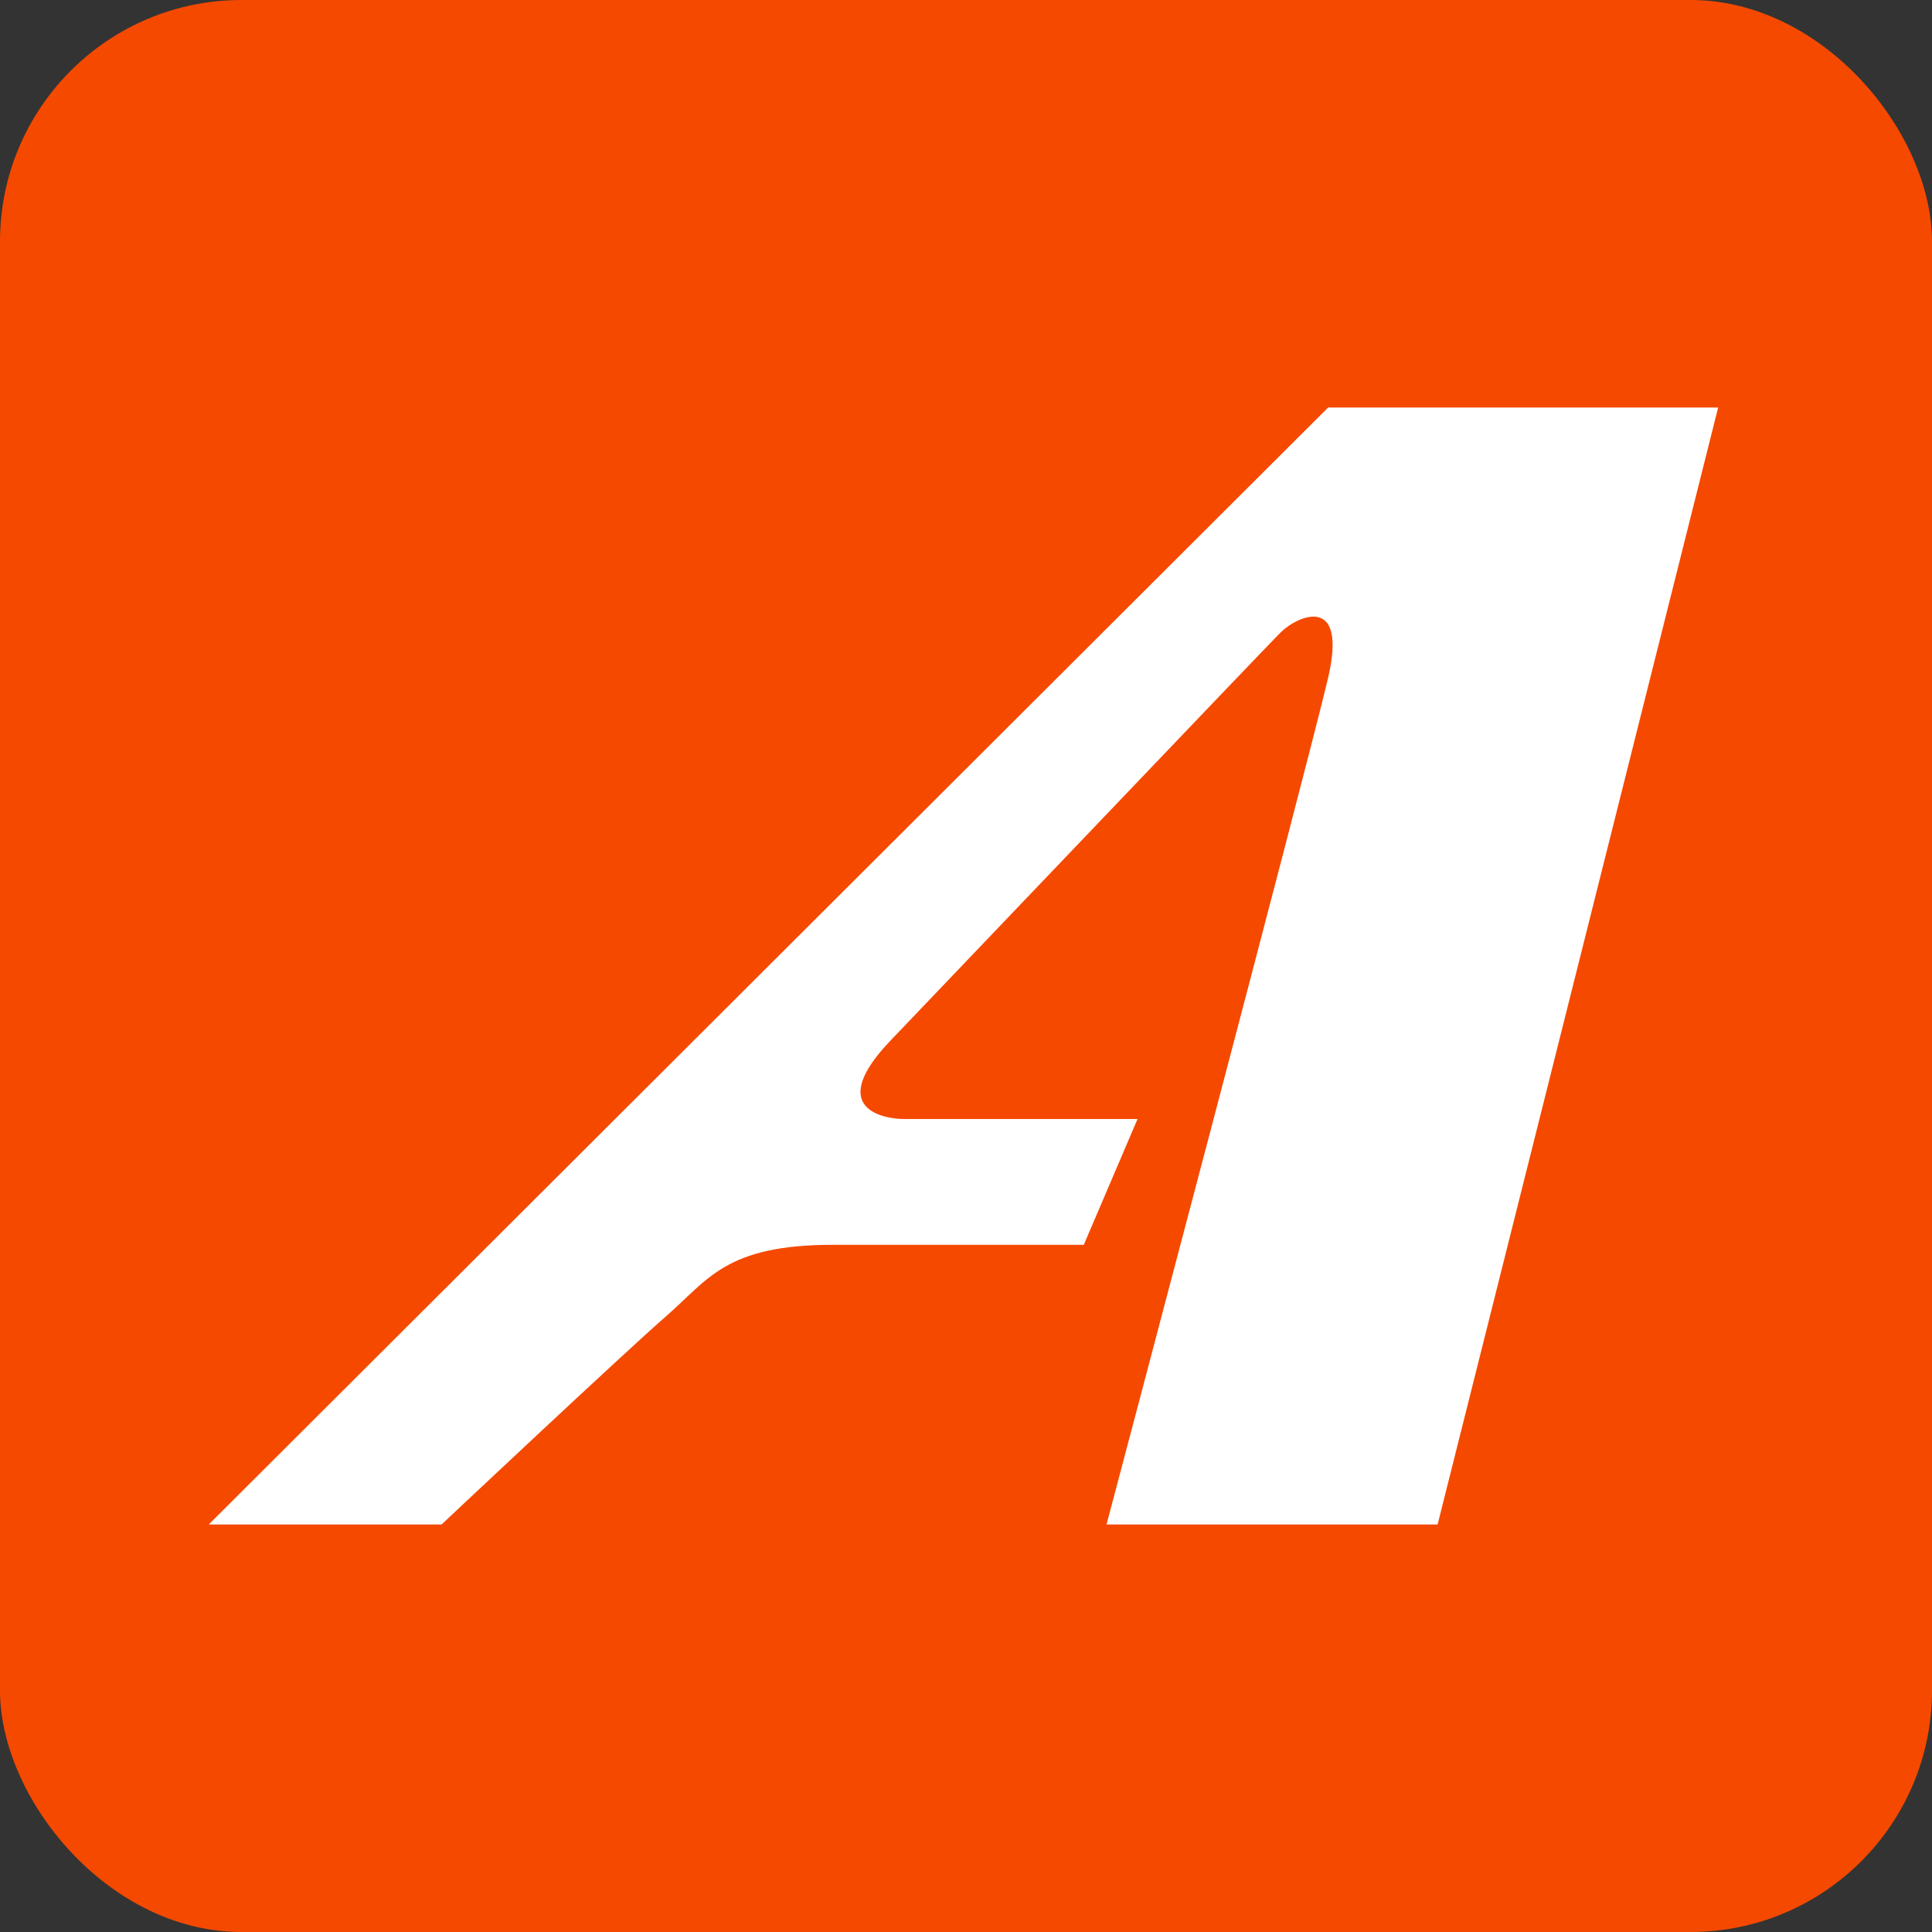 <svg width="512" height="512" viewBox="0 0 512 512" fill="none" xmlns="http://www.w3.org/2000/svg">
<rect x="0" y="0" width="512" height="512" fill="#333333" stroke="none"/>
<rect width="512" height="512" rx="64" fill="#F54900"/>
<path d="M55.328 404H117.024C117.024 404 165.363 358.517 176.512 348.826C187.66 339.134 192.242 329.888 220.733 329.888C249.225 329.888 287.215 329.888 287.215 329.888L301.461 296.553C282.466 296.553 259.869 296.553 239.728 296.553C233.774 296.553 218.897 293.651 236 275.756C253.102 257.879 334.868 172.122 339.339 167.639C343.809 163.174 357.183 157.203 351.971 179.582C346.777 201.942 293.243 404 293.243 404H380.982L455.328 108H351.971" fill="white"/>
</svg>
